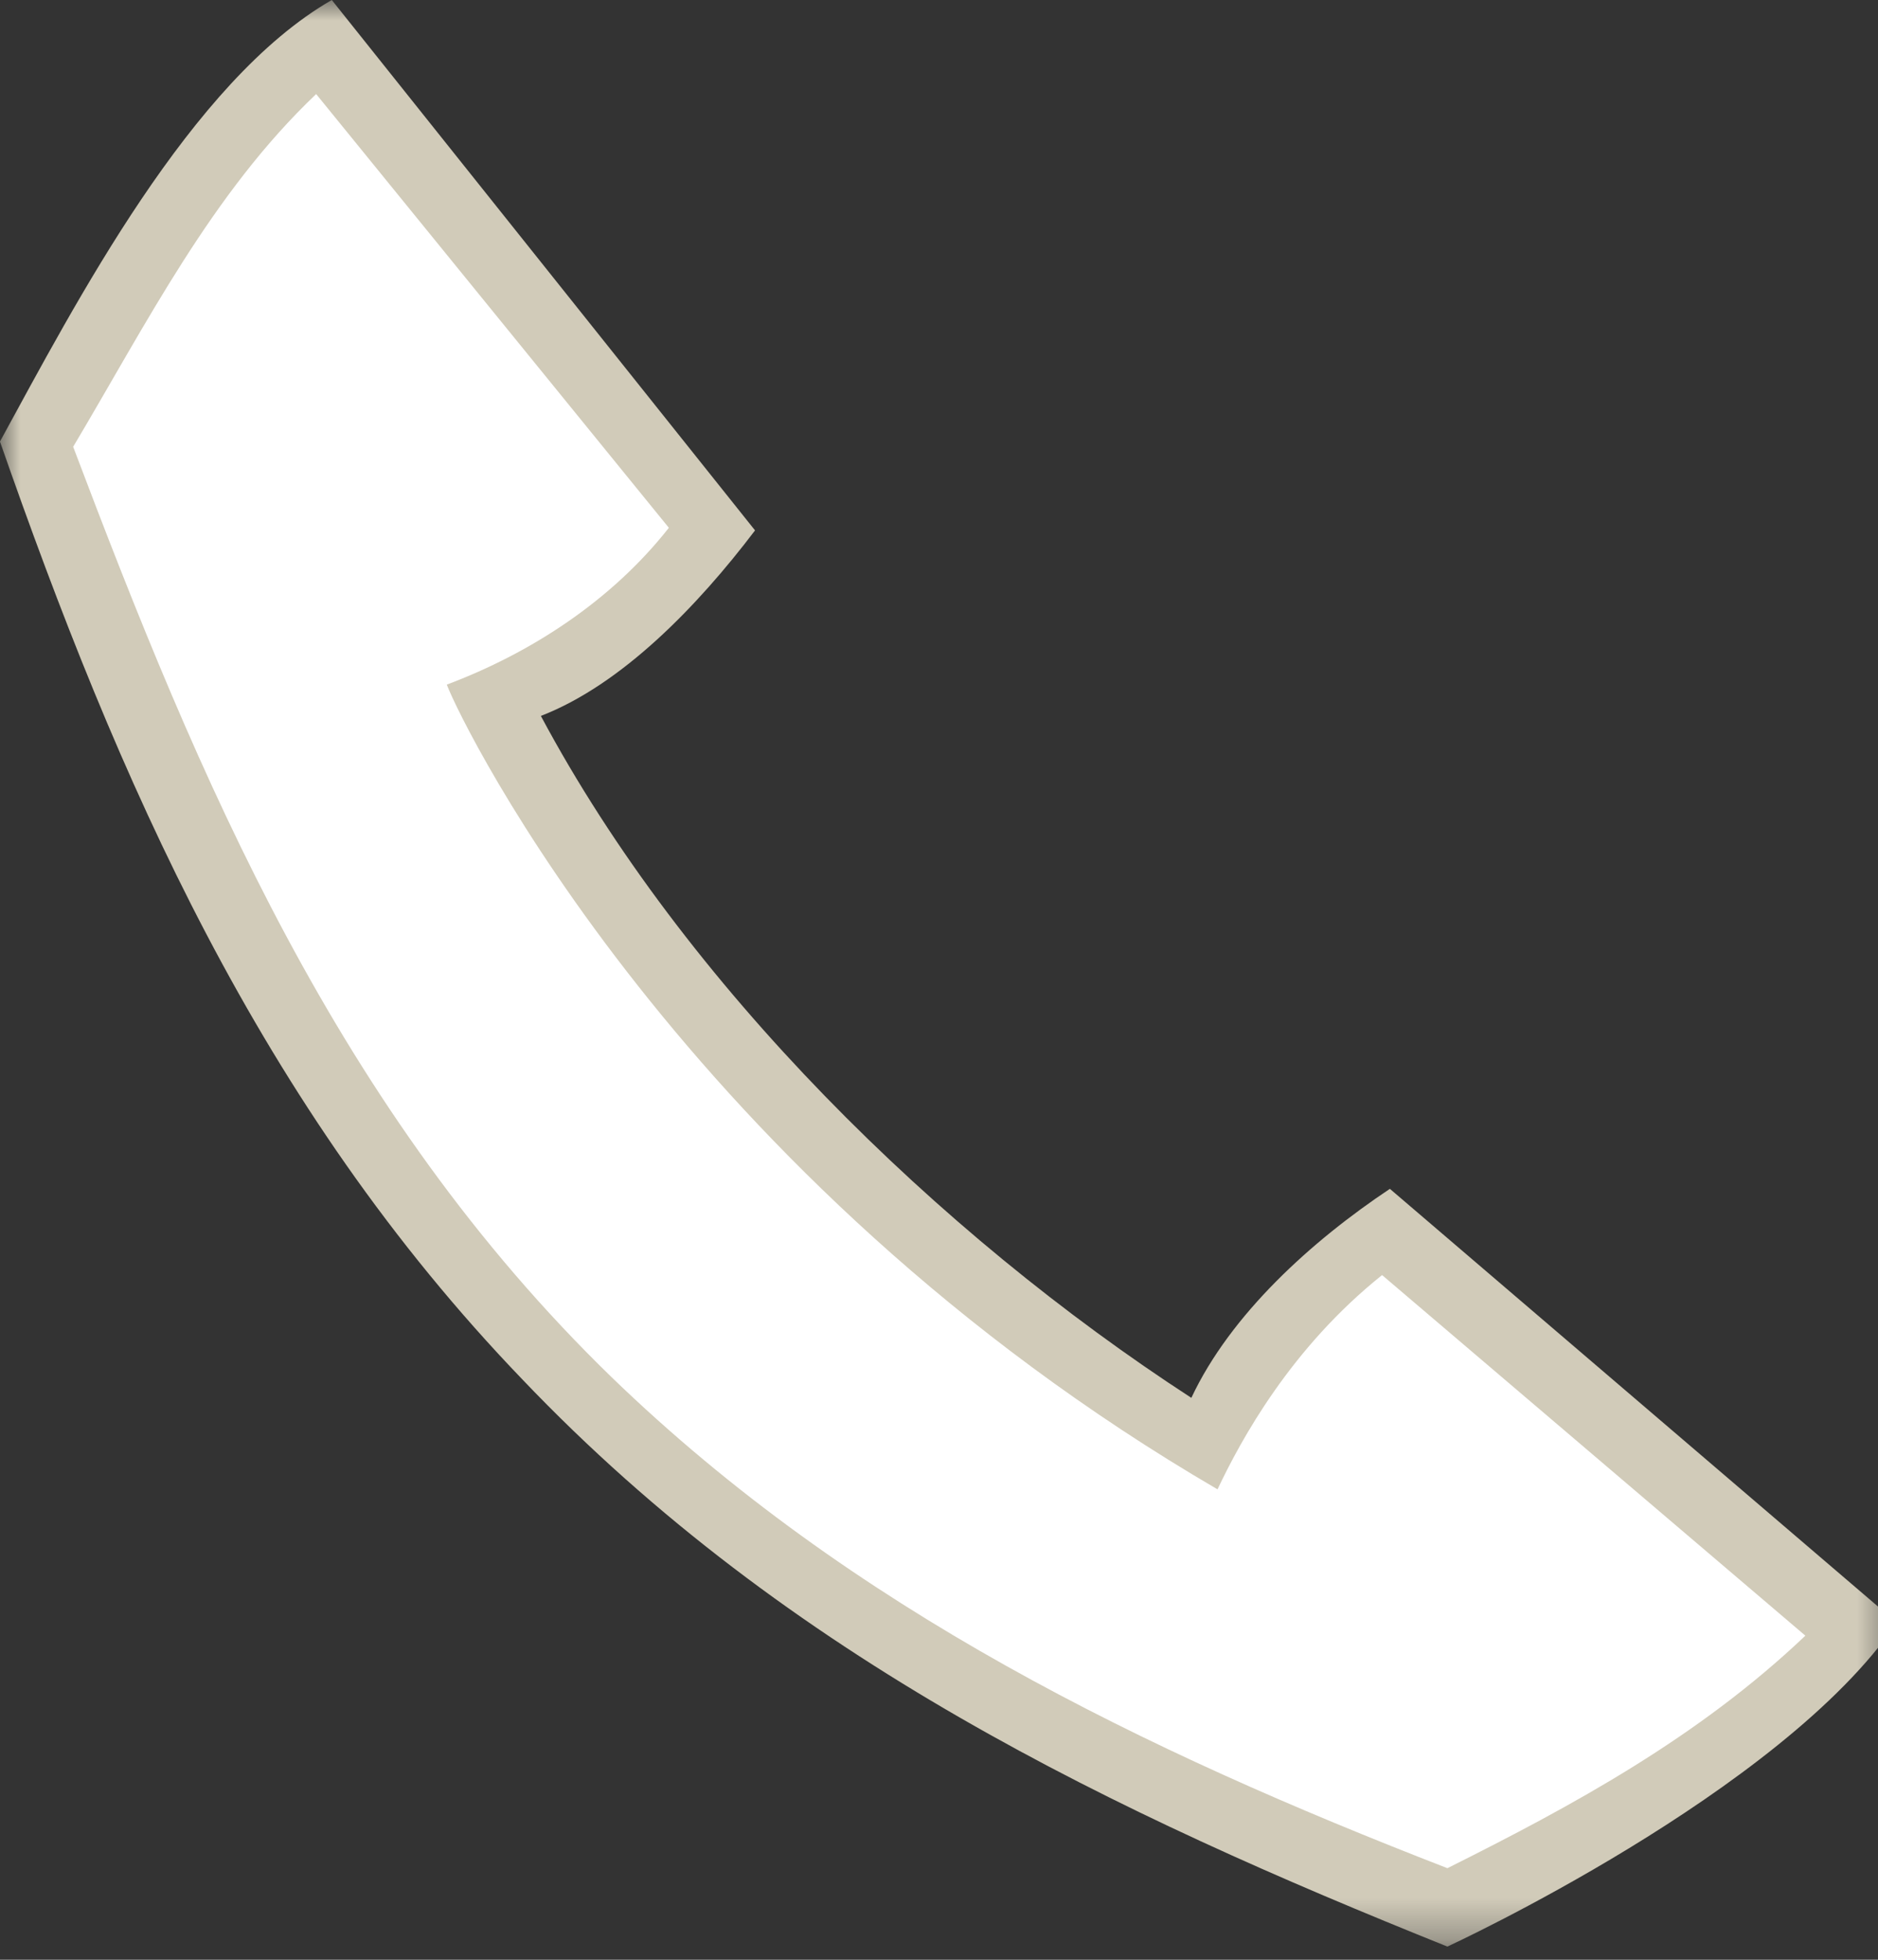 <?xml version="1.0" encoding="UTF-8"?>
<svg width="46px" height="48px" viewBox="0 0 46 48" version="1.1" xmlns="http://www.w3.org/2000/svg" xmlns:xlink="http://www.w3.org/1999/xlink">
    <rect x="0" y="0" width="46" height="48" fill="#333333" stroke="none"/>
    <!-- Generator: Sketch 50.2 (55047) - http://www.bohemiancoding.com/sketch -->
    <title>icon_telefoon</title>
    <desc>Created with Sketch.</desc>
    <defs>
        <polygon id="path-1" points="0 0 46.459 0 46.459 47.677 0 47.677"></polygon>
    </defs>
    <g id="icon_telefoon" stroke="none" stroke-width="1" fill="none" fill-rule="evenodd">
        <mask id="mask-2" fill="white">
            <use xlink:href="#path-1"></use>
        </mask>
        <g id="Clip-2"></g>
        <path d="M33.853,31.23 C31.613,33.022 30.398,35.262 29.822,36.478 C16.767,28.862 11.328,17.791 10.944,16.768 C12.992,15.999 14.975,14.719 16.383,12.927 L7.744,2.304 C5.184,4.736 3.583,7.936 1.792,10.943 C4.864,19.07 8.255,27.198 14.975,33.726 C20.863,39.421 28.029,42.877 35.453,45.757 C38.526,44.221 41.596,42.557 44.221,40.062 L33.853,31.23 Z" id="Fill-1" stroke="#FFFFFF" fill="#FFFFFF" mask="url(#mask-2)"></path>
        <path d="M33.853,31.23 C31.613,33.022 30.398,35.262 29.822,36.478 C16.767,28.862 11.328,17.791 10.944,16.768 C12.992,15.999 14.975,14.719 16.383,12.927 L7.744,2.304 C5.184,4.736 3.583,7.936 1.792,10.943 C4.864,19.07 8.255,27.198 14.975,33.726 C20.863,39.421 28.029,42.877 35.453,45.757 C38.526,44.221 41.596,42.557 44.221,40.062 L33.853,31.23 Z M35.453,47.677 C27.326,44.413 19.326,40.637 12.799,33.79 C6.335,27.07 2.88,19.07 -0.001,10.815 C1.855,7.423 4.671,1.984 8.127,0 L18.494,12.991 C17.087,14.847 15.23,16.768 13.248,17.535 C16.767,24.126 22.974,30.206 29.181,34.237 C30.142,32.19 32.124,30.398 34.044,29.118 L46.459,39.741 C43.645,43.901 35.453,47.677 35.453,47.677 Z" id="Fill-1-Copy" fill="#D1CBB9" mask="url(#mask-2)"></path>
    </g>
</svg>